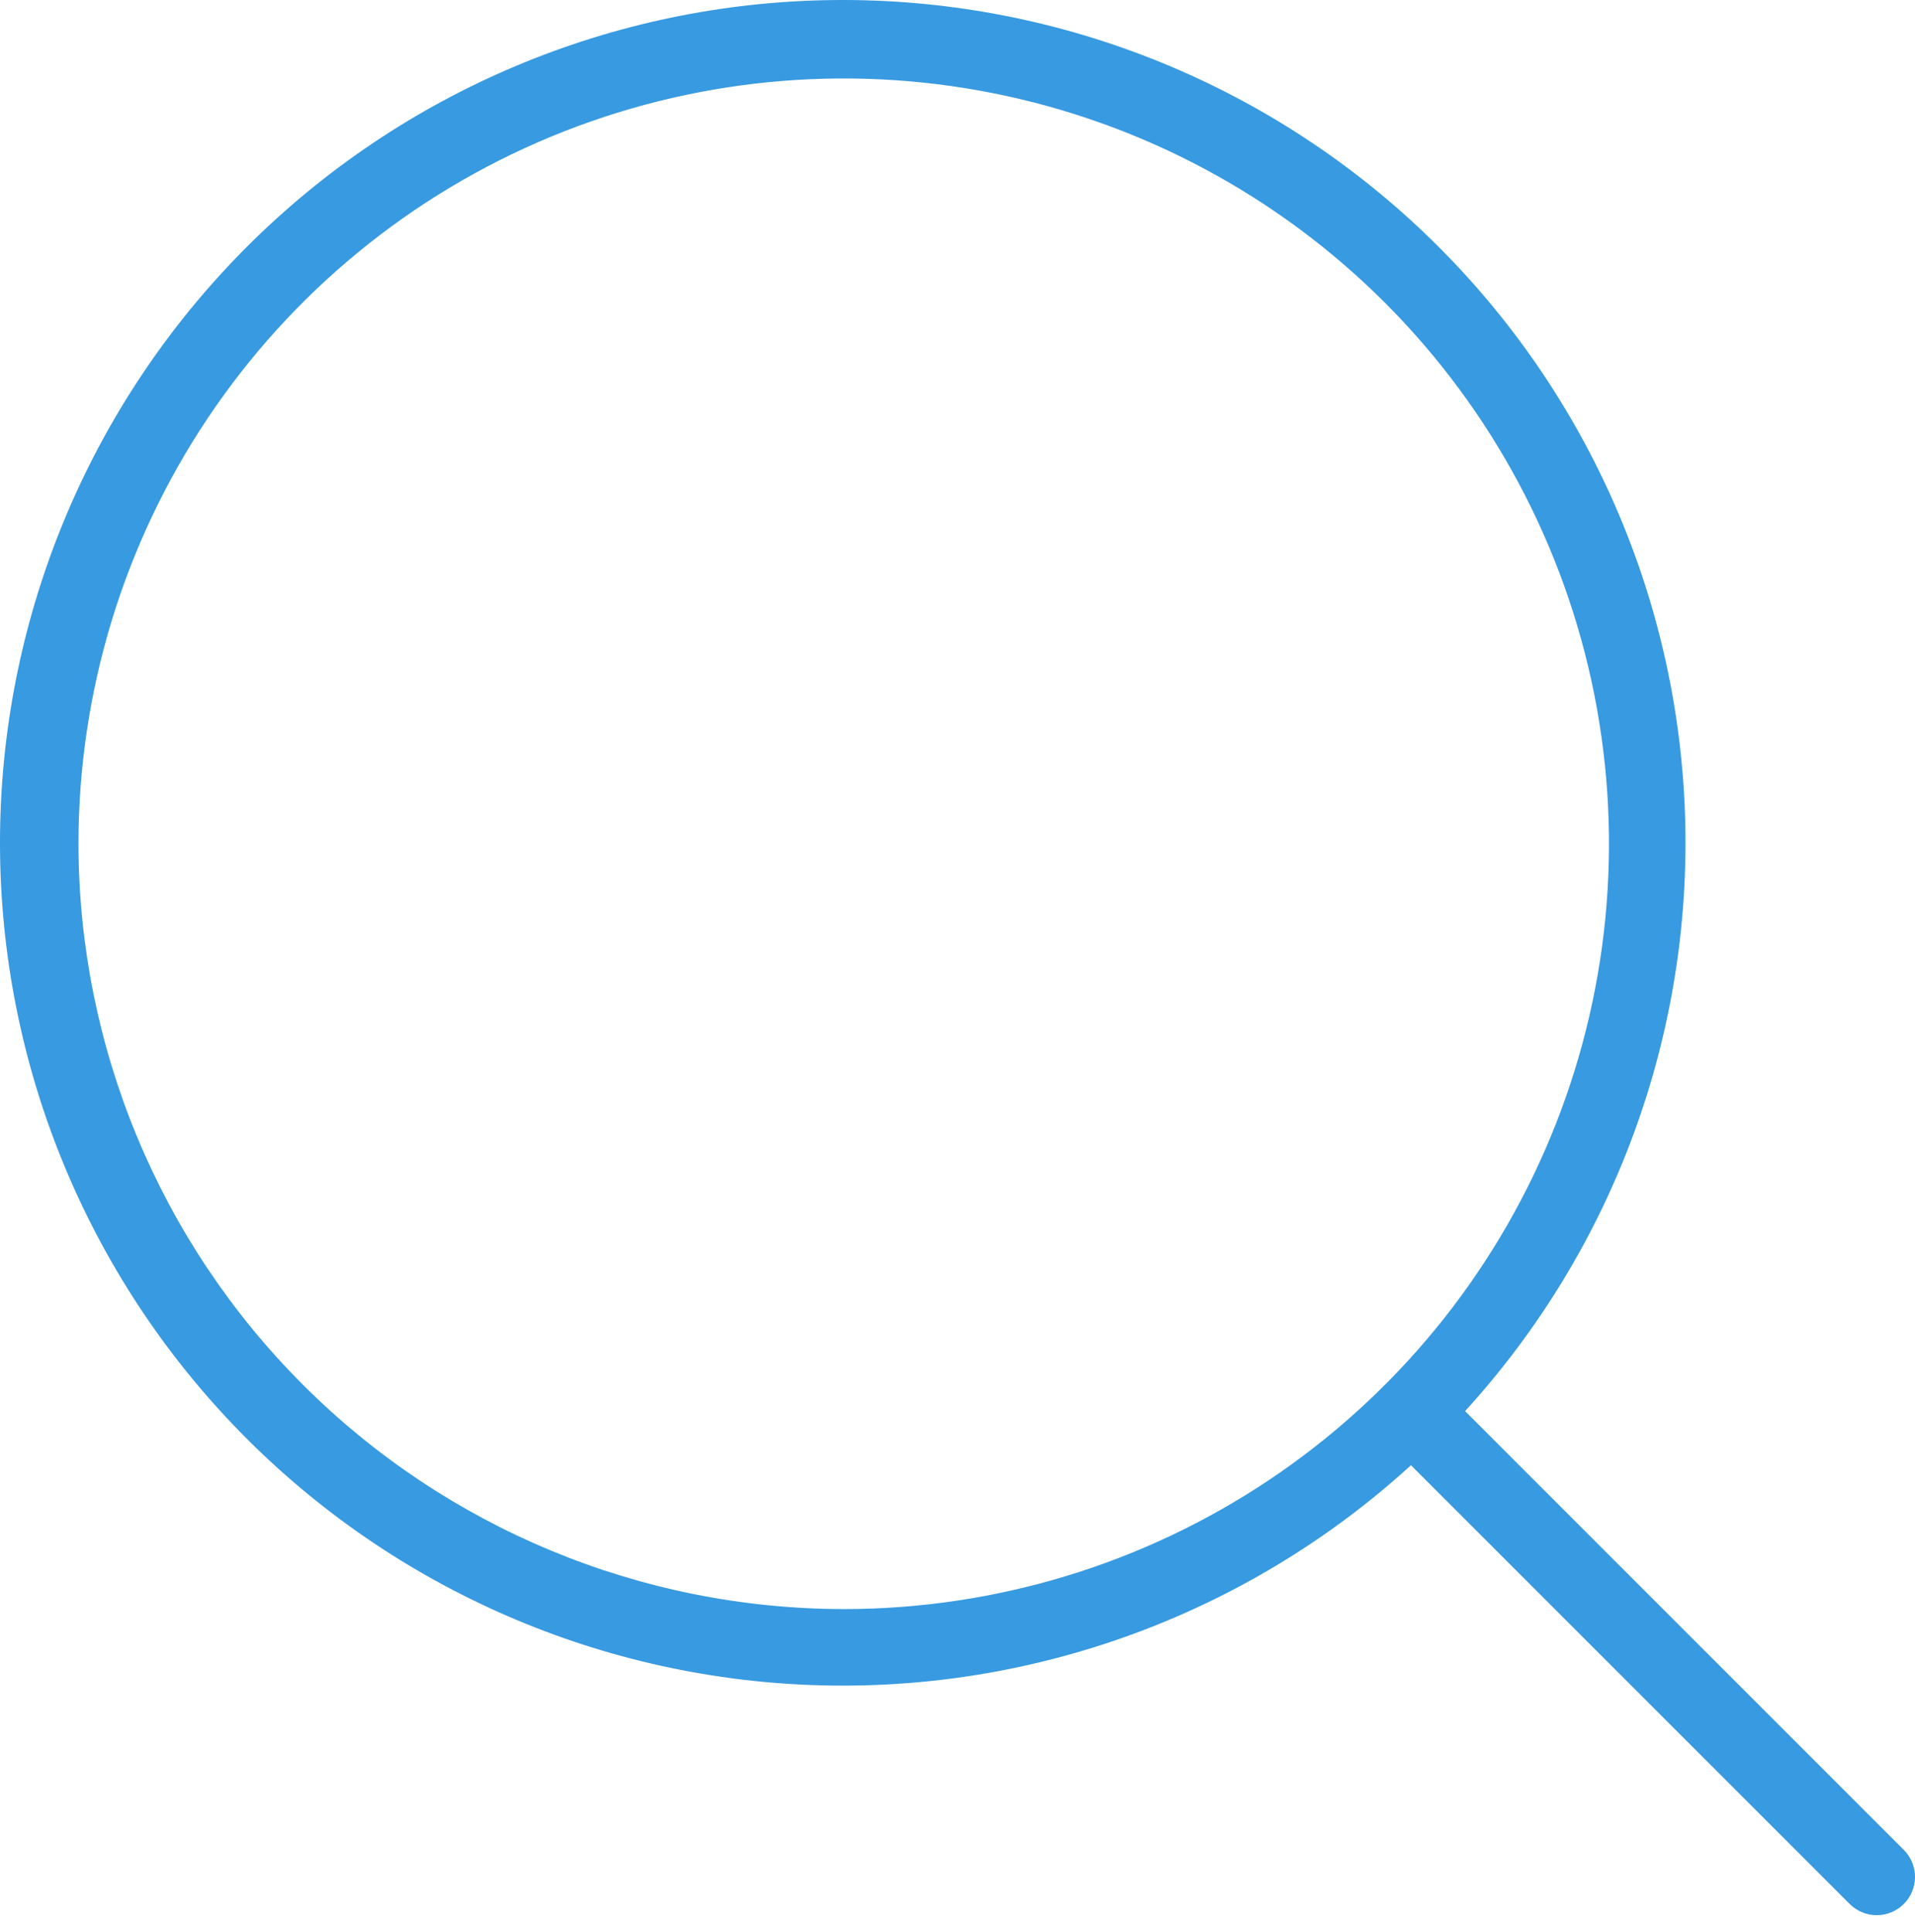 <svg width="115" height="116" viewBox="0 0 115 116" fill="none" xmlns="http://www.w3.org/2000/svg">
<path d="M114.328 111.082L87.981 84.734C96.897 74.97 101.638 62.103 101.188 48.887C100.738 35.672 95.134 23.157 85.574 14.021C76.014 4.885 63.259 -0.146 50.036 0.003C36.814 0.153 24.175 5.471 14.825 14.821C5.474 24.171 0.154 36.809 0.003 50.032C-0.147 63.254 4.883 76.01 14.018 85.571C23.153 95.132 35.667 100.737 48.883 101.188C62.098 101.639 74.966 96.899 84.731 87.984L111.079 114.331C111.51 114.762 112.094 115.004 112.703 115.003C113.312 115.003 113.896 114.761 114.327 114.33C114.758 113.899 115 113.315 115 112.706C115 112.097 114.758 111.513 114.328 111.082H114.328ZM4.713 50.667C4.713 41.578 7.408 32.693 12.457 25.136C17.507 17.578 24.684 11.688 33.081 8.21C41.478 4.732 50.718 3.822 59.633 5.595C68.547 7.368 76.736 11.745 83.163 18.172C89.59 24.599 93.966 32.787 95.74 41.702C97.513 50.616 96.603 59.856 93.124 68.253C89.646 76.65 83.756 83.827 76.199 88.877C68.641 93.927 59.757 96.622 50.667 96.622C38.484 96.608 26.803 91.762 18.188 83.147C9.572 74.531 4.726 62.851 4.713 50.667V50.667Z" fill="#389AE0"/>
</svg>
